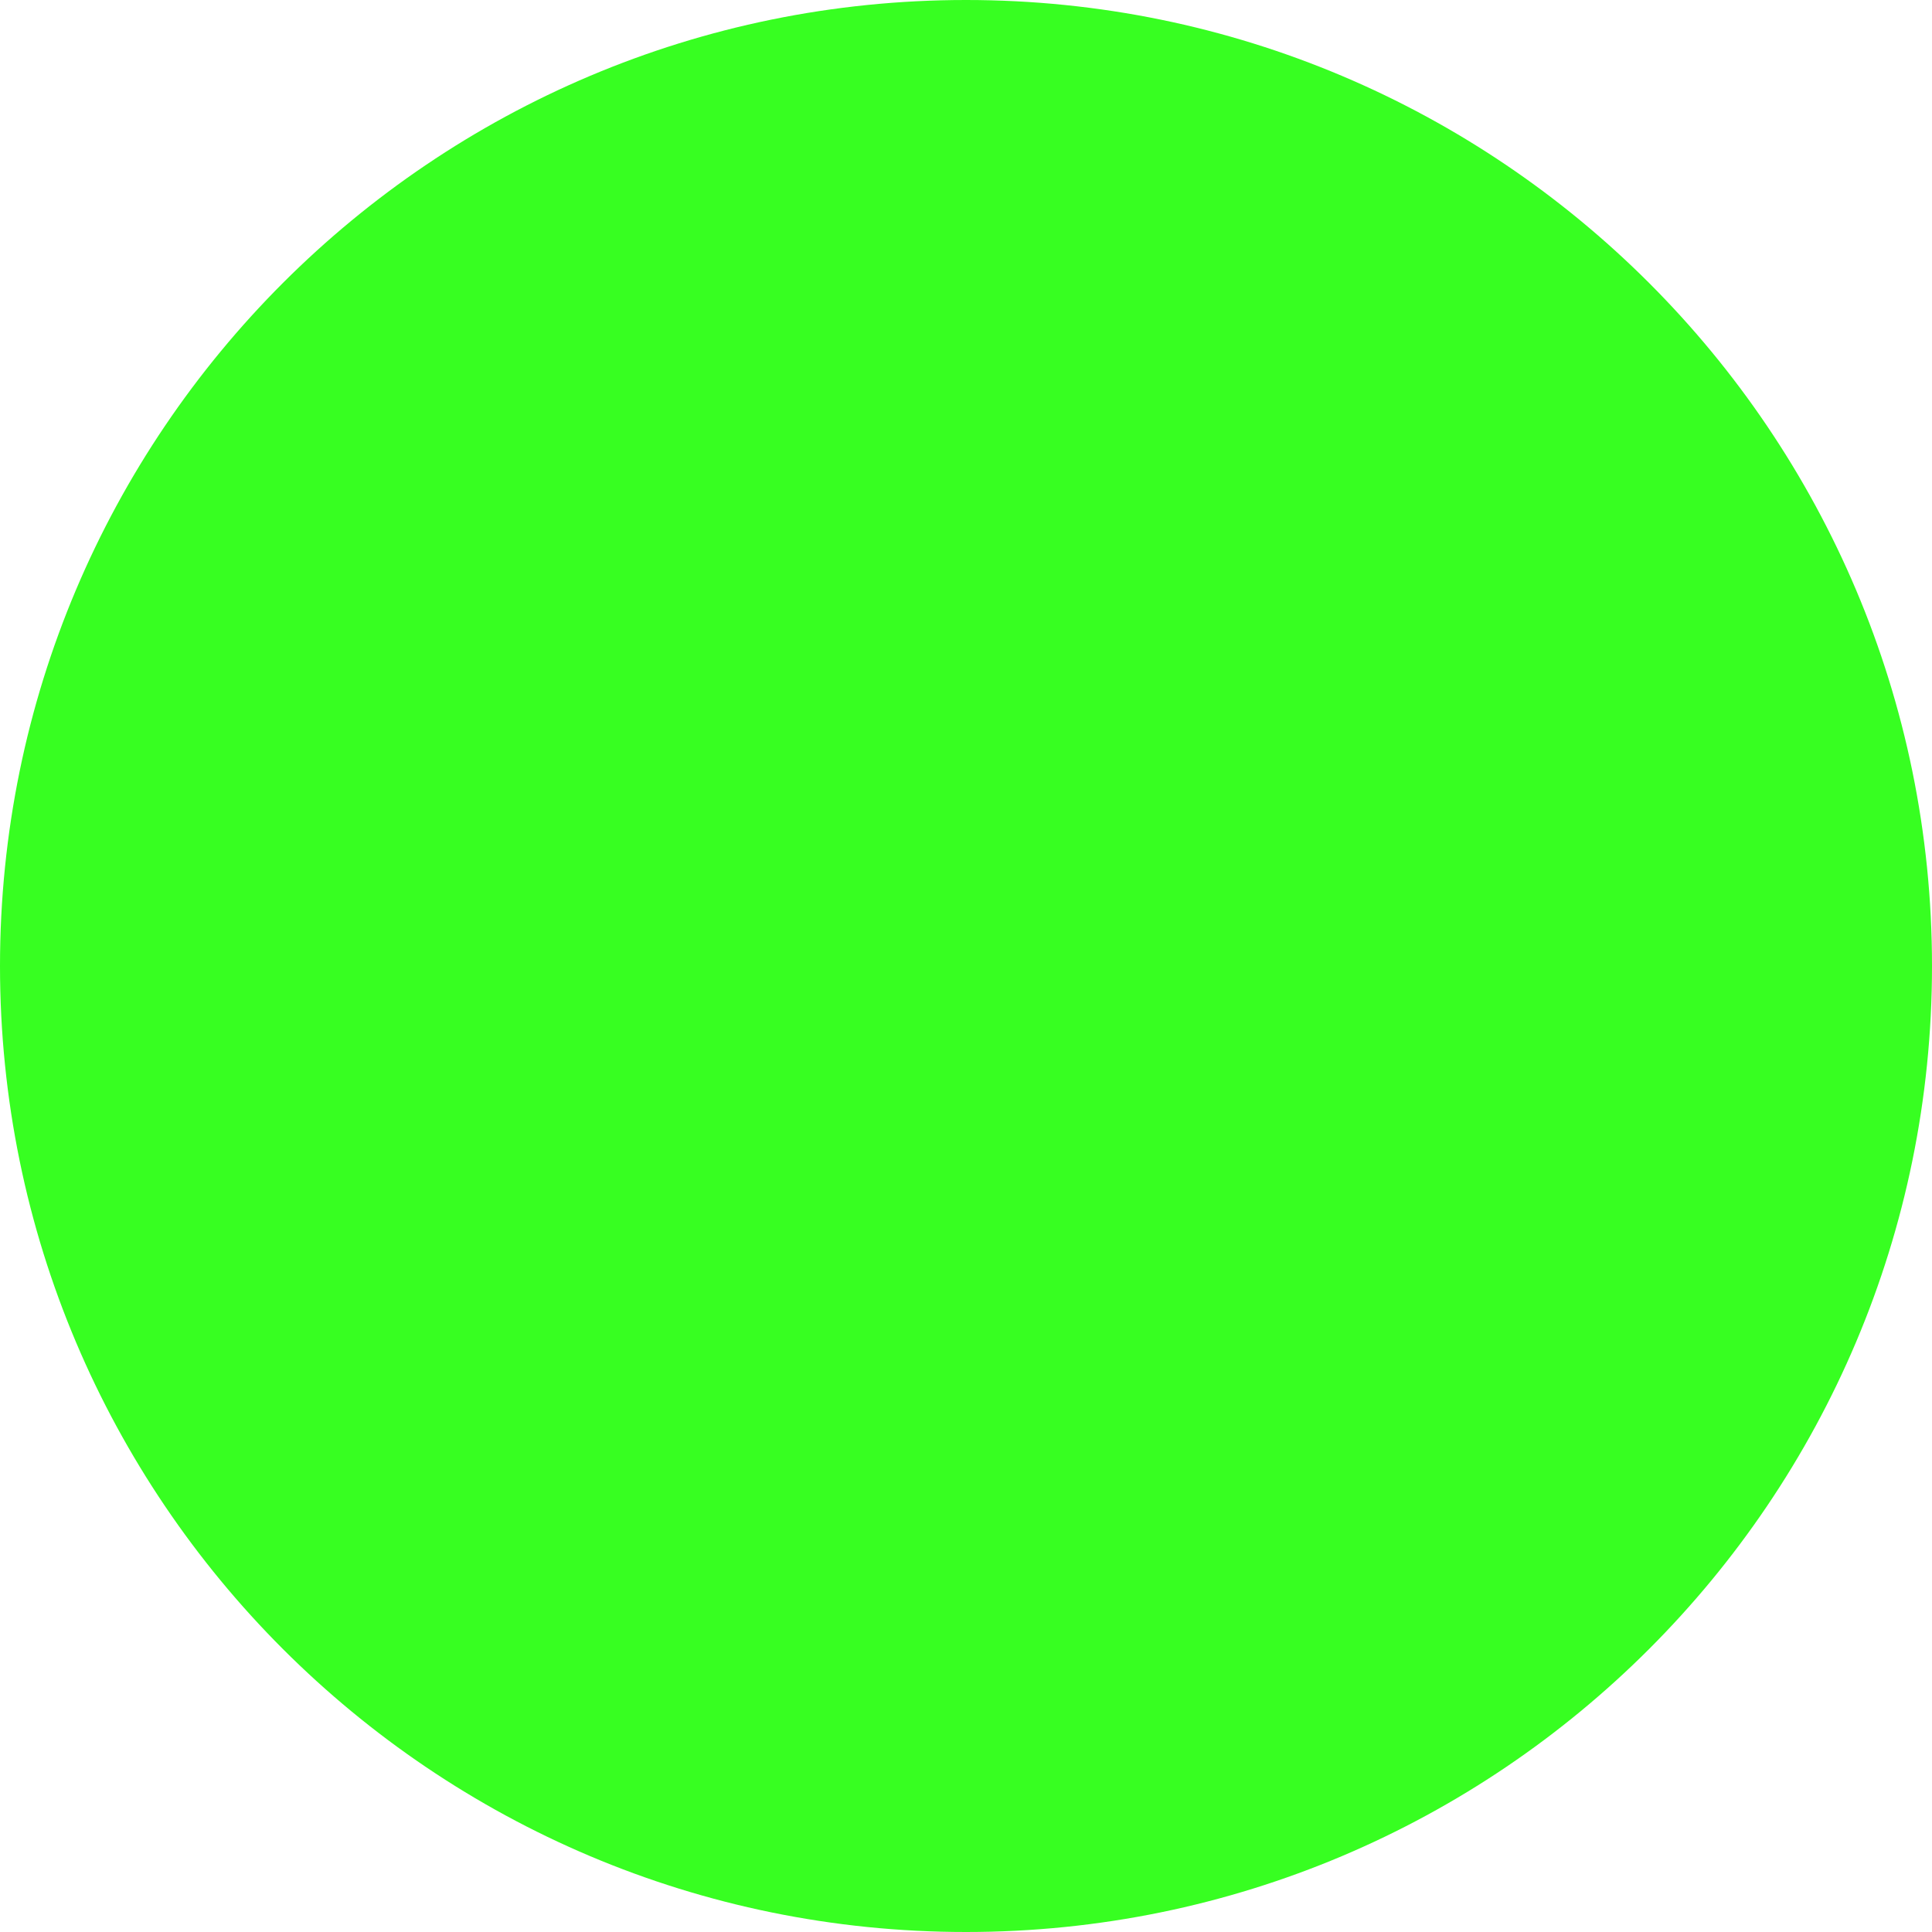 <?xml version="1.0" encoding="UTF-8"?>
<svg data-bbox="0 0 50 50" xmlns="http://www.w3.org/2000/svg" viewBox="0 0 50 50" height="50" width="50" data-type="color">
    <g>
        <g clip-path="url(#092fa286-22e6-472b-b529-fa41eea82e53)">
            <path fill="#37FF21" d="M25 50c13.807 0 25-11.193 25-25S38.807 0 25 0 0 11.193 0 25s11.193 25 25 25" data-color="1"/>
        </g>
        <defs fill="none">
            <clipPath id="092fa286-22e6-472b-b529-fa41eea82e53">
                <path fill="#ffffff" d="M50 0v50H0V0z"/>
            </clipPath>
        </defs>
    </g>
</svg>
